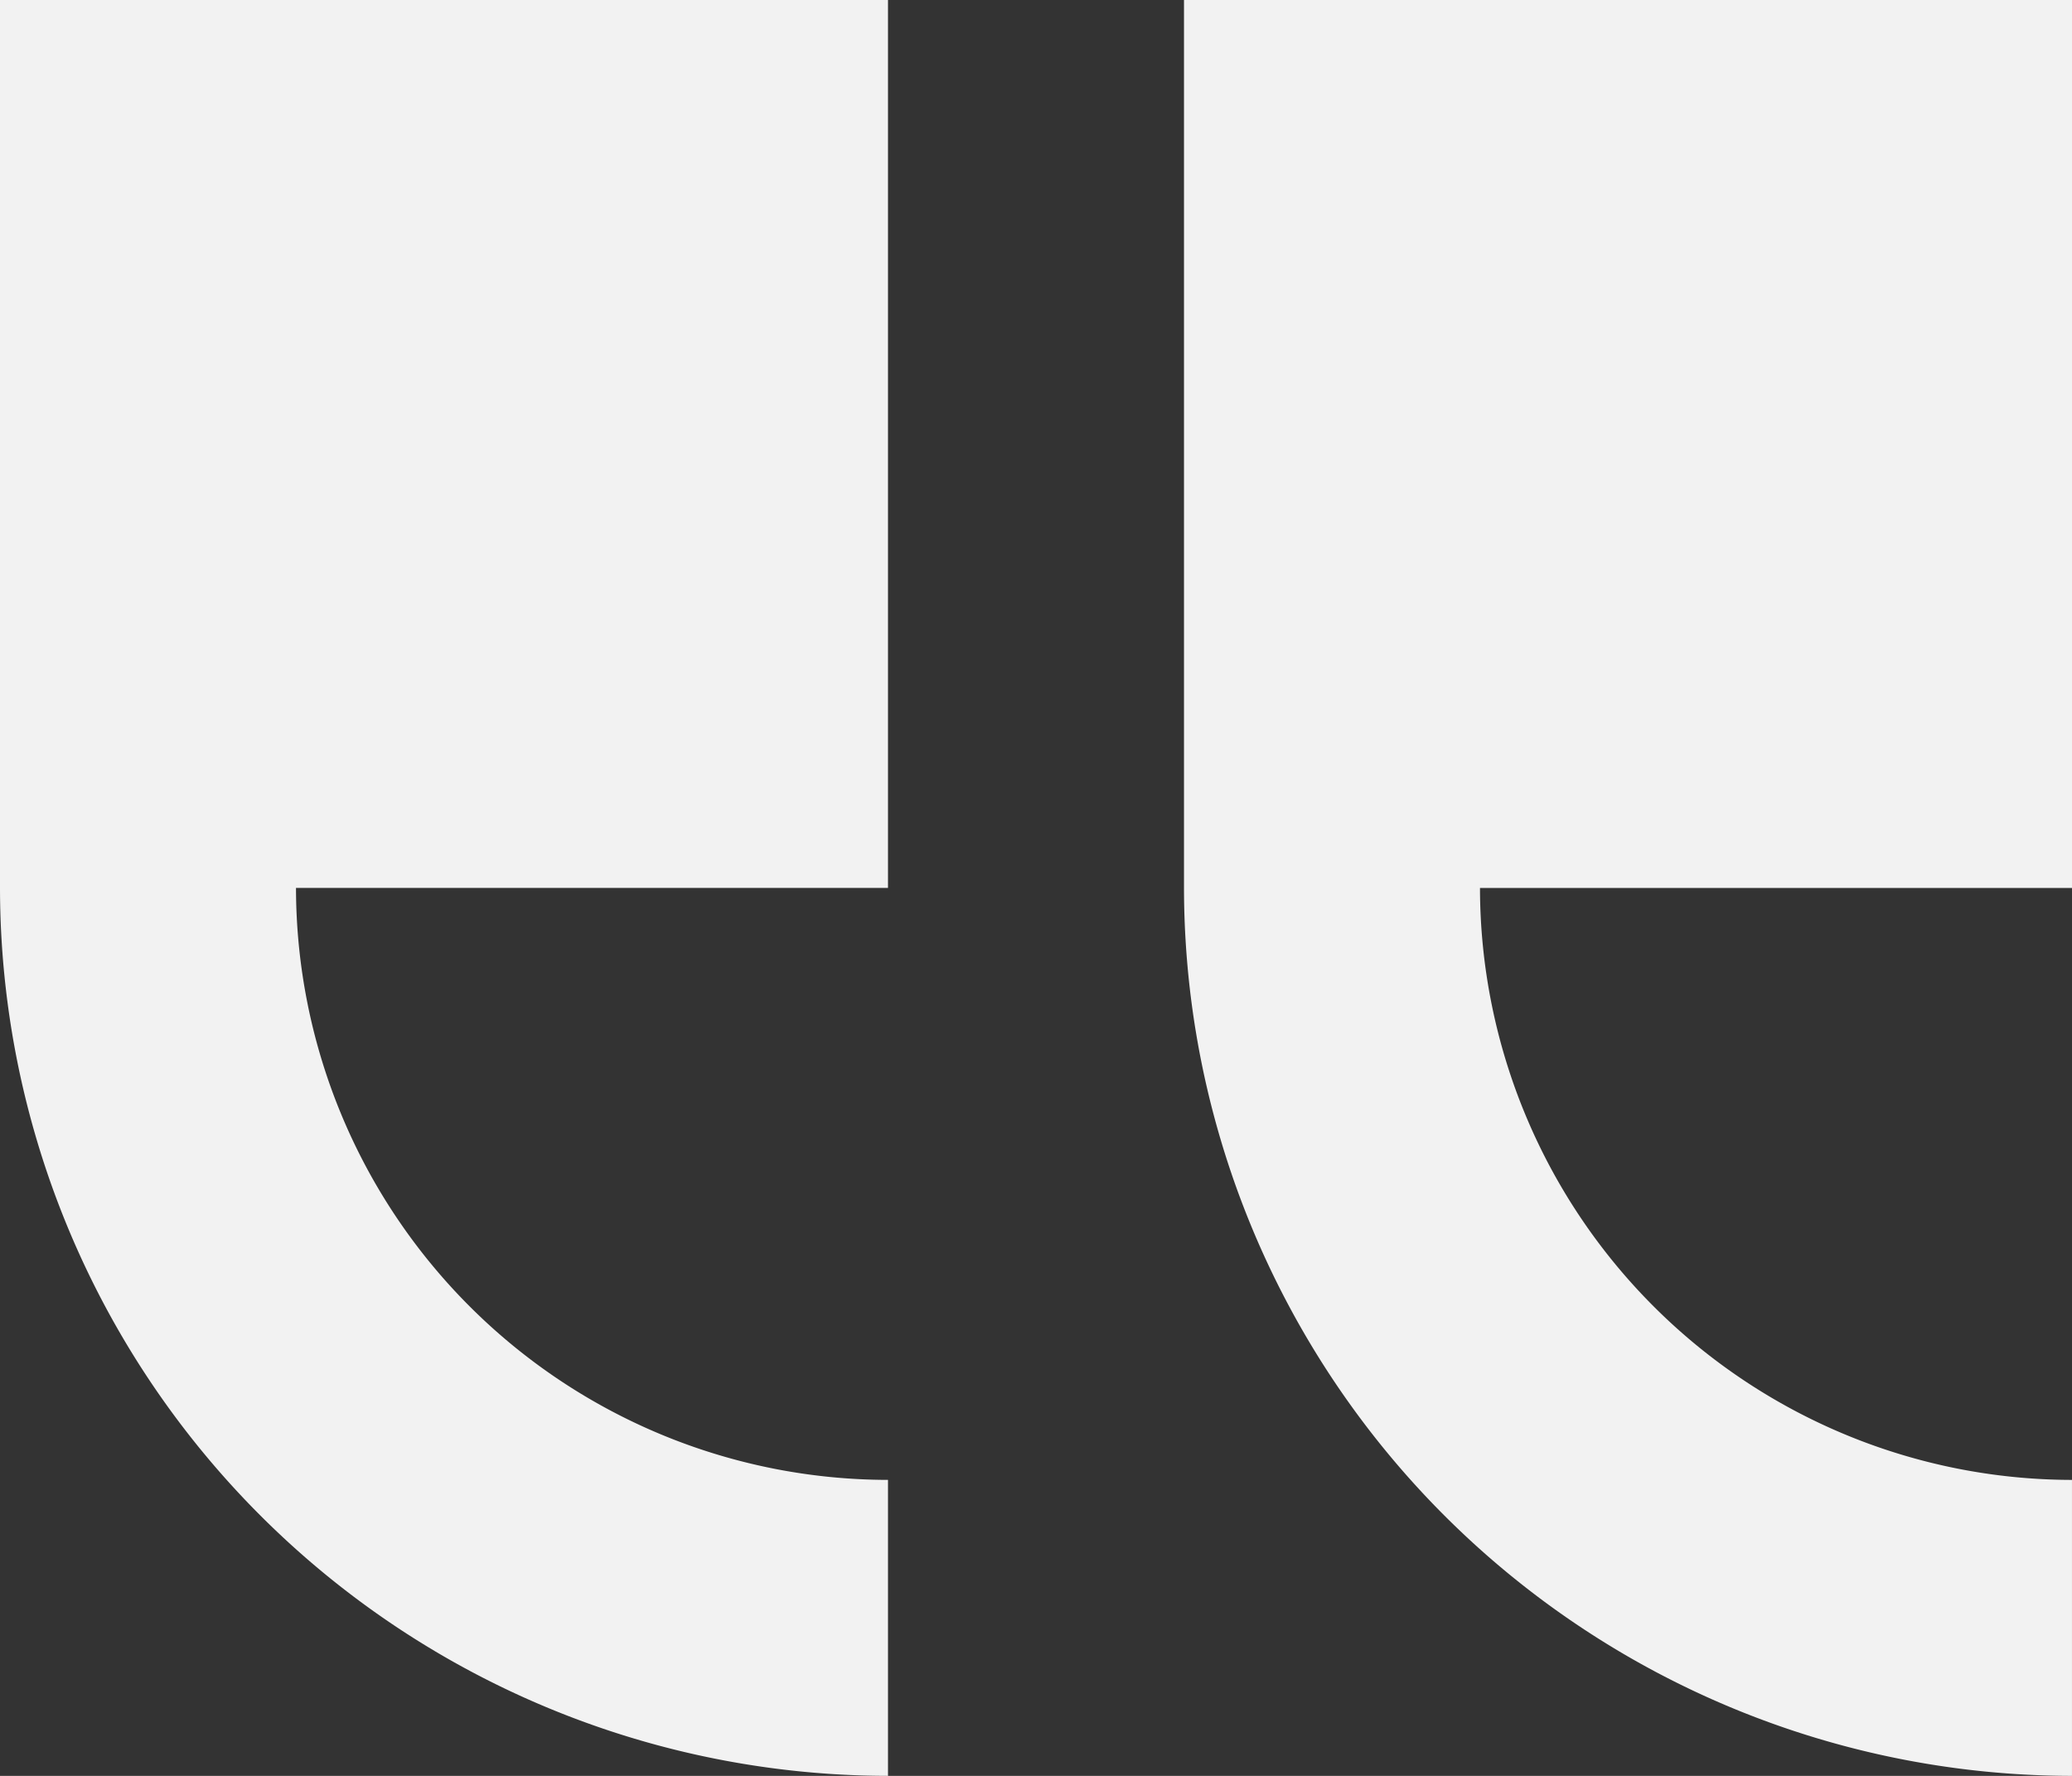 <svg xmlns="http://www.w3.org/2000/svg" width="118" height="101.143" viewBox="0 0 118 101.143"><rect x="0" y="0" width="118" height="101.143" fill="#333333" stroke="none"/><defs><style>.a{fill:#f2f2f2;}</style></defs><path class="a" d="M284.453,29.235V79.806H250.739a33.753,33.753,0,0,0,33.714,33.714v16.857a50.627,50.627,0,0,1-50.571-50.571V29.235Z" transform="translate(-233.882 -29.235)"/><path class="a" d="M50.572,79.807H16.857a33.753,33.753,0,0,0,33.714,33.714v16.857A50.627,50.627,0,0,1,0,79.807V29.235H50.572Z" transform="translate(67.428 -29.235)"/></svg>